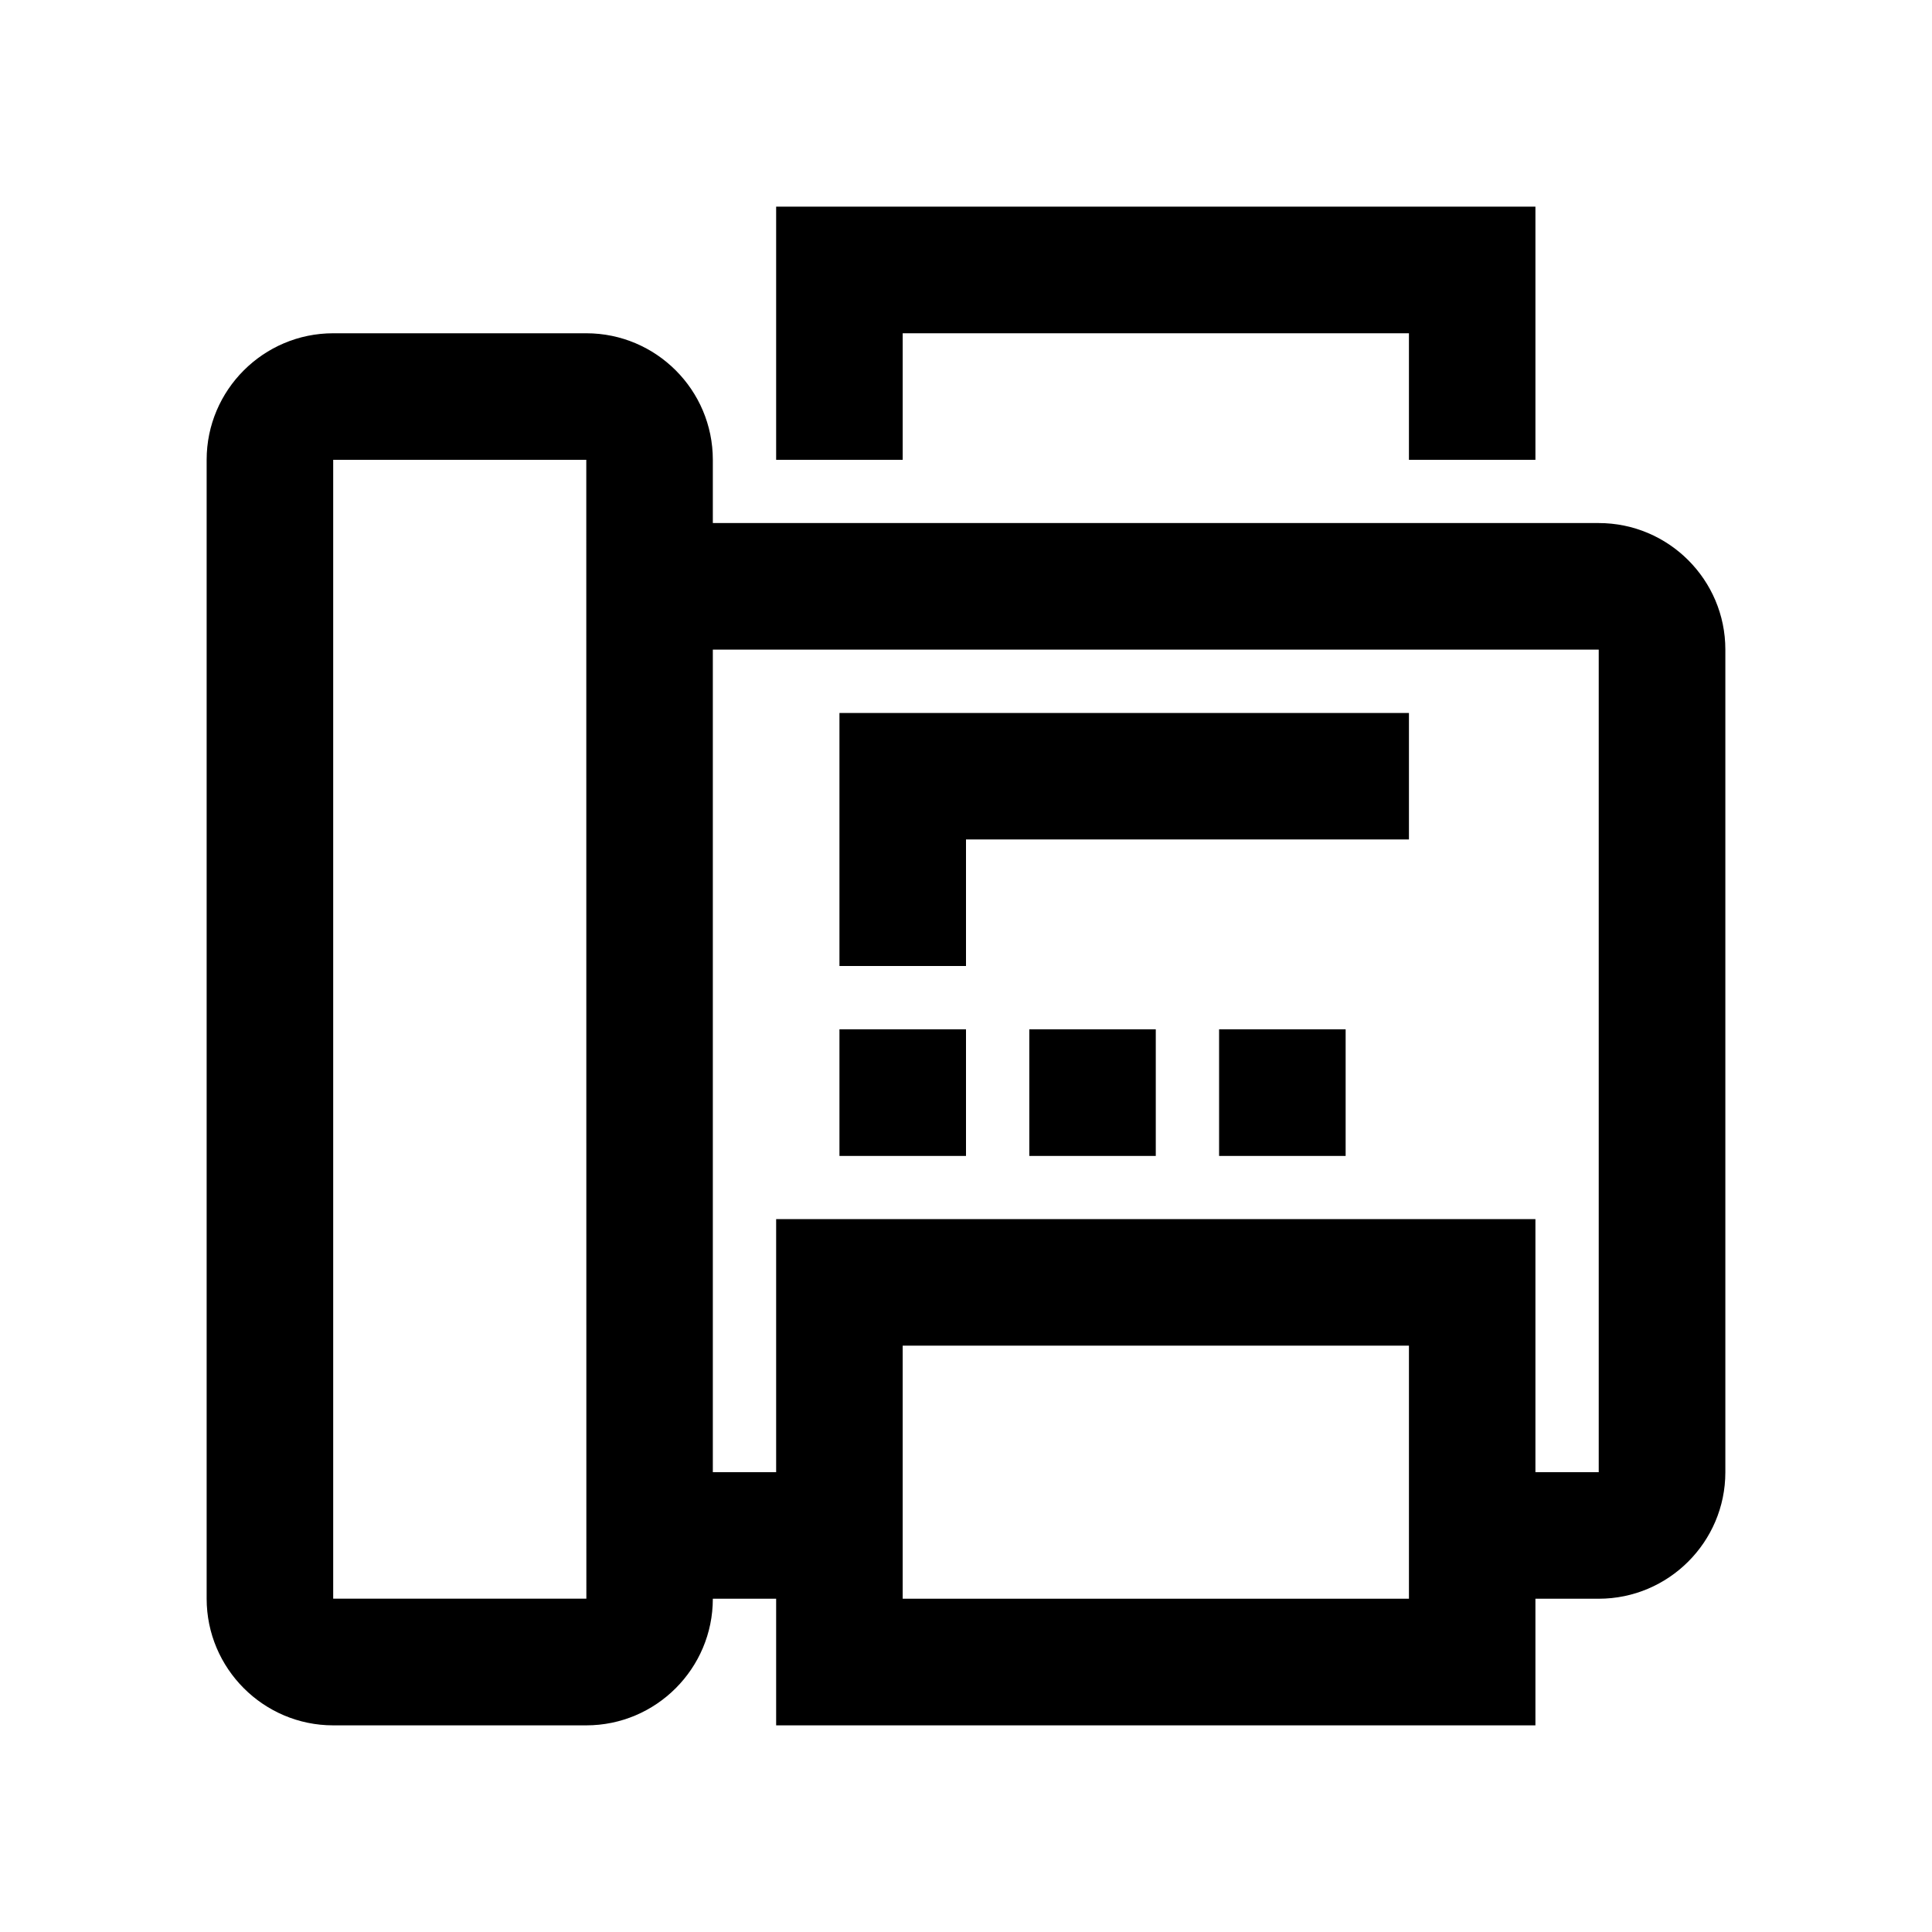 <?xml version="1.0" encoding="utf-8"?>
<!-- Generator: Adobe Illustrator 15.0.0, SVG Export Plug-In . SVG Version: 6.00 Build 0)  -->
<!DOCTYPE svg PUBLIC "-//W3C//DTD SVG 1.1//EN" "http://www.w3.org/Graphics/SVG/1.1/DTD/svg11.dtd">
<svg version="1.1" id="圖層_1" xmlns="http://www.w3.org/2000/svg" xmlns:xlink="http://www.w3.org/1999/xlink" x="0px" y="0px"
	 width="26px" height="26px" viewBox="0 0 26 26" enable-background="new 0 0 26 26" xml:space="preserve">
<g>
	<path d="M4.484,23.219H7.89c0.939,0,1.703-0.765,1.703-1.704h0.852v1.704h10.218v-1.704h0.852c0.939,0,1.704-0.764,1.704-1.702
		V8.742c0-0.94-0.765-1.703-1.704-1.703H9.593V6.188c0-0.939-0.763-1.703-1.703-1.703H4.484c-0.938,0-1.703,0.764-1.703,1.703
		v15.326C2.781,22.454,3.546,23.219,4.484,23.219z M18.961,21.515h-6.813v-3.406h6.813V21.515z M21.515,8.742v11.07h-0.852v-3.406
		H10.445v3.406H9.593V8.742H21.515z M4.484,6.188H7.89l0.001,15.326H4.484V6.188z"/>
	<rect x="11.297" y="13.852" width="1.703" height="1.704"/>
	<rect x="13.852" y="13.852" width="1.702" height="1.704"/>
	<rect x="16.406" y="13.852" width="1.703" height="1.704"/>
	<polygon points="13,11.297 18.961,11.297 18.961,9.595 11.297,9.595 11.297,13 13,13 	"/>
	<polygon points="12.148,4.485 18.961,4.485 18.961,6.188 20.663,6.188 20.663,2.781 10.445,2.781 10.445,6.188 12.148,6.188 	"/>
</g>
</svg>

